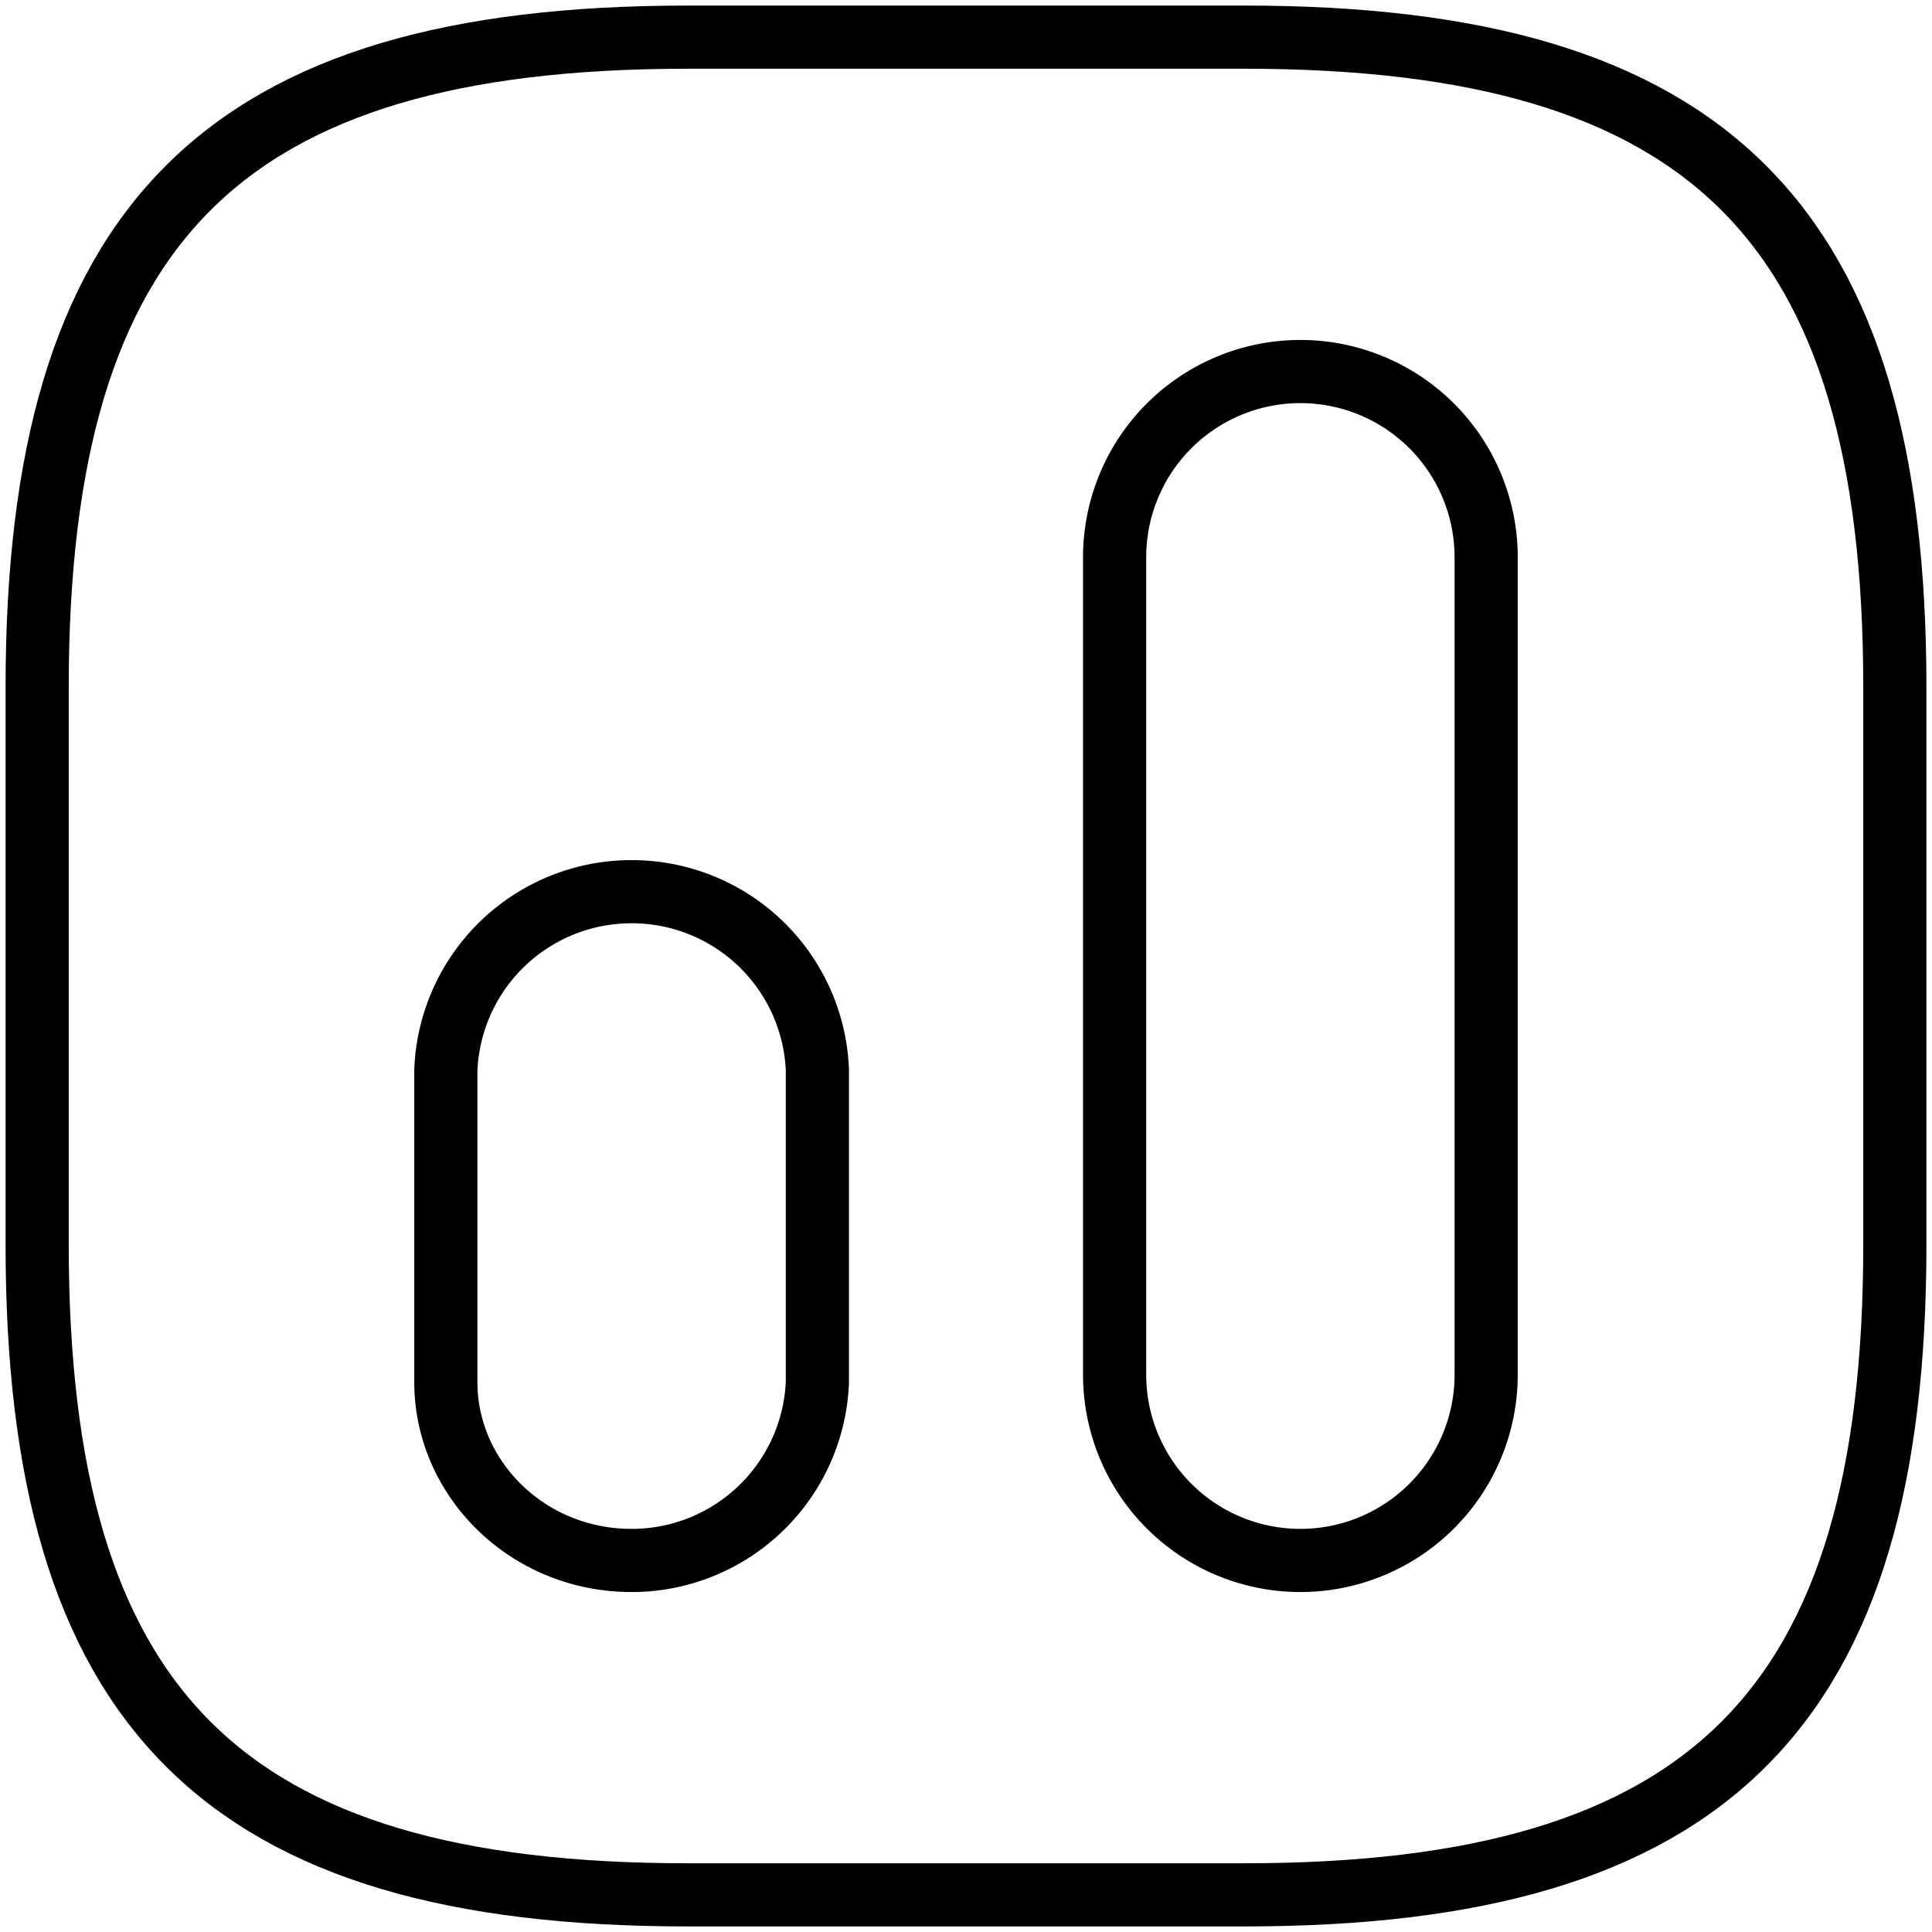 <?xml version="1.0" encoding="UTF-8"?>
<svg xmlns="http://www.w3.org/2000/svg" width="52" height="52" fill="none">
  <path stroke="#000" stroke-linecap="round" stroke-linejoin="round" stroke-width="1.7" d="M18.5 51h15C46 51 51 46 51 33.5v-15C51 6 46 1 33.5 1h-15C6 1 1 6 1 18.5v15C1 46 6 51 18.5 51Z"></path>
  <path stroke="#000" stroke-linecap="round" stroke-linejoin="round" stroke-width="1.7" d="M35 42a5 5 0 0 0 5-5V15a5 5 0 0 0-5-5 5 5 0 0 0-5 5v22a5 5 0 0 0 5 5ZM17 42a5 5 0 0 0 5-4.8v-8.4a5 5 0 0 0-5-4.8 5 5 0 0 0-5 4.8v8.4c0 2.6 2.2 4.8 5 4.8Z"></path>
</svg>
